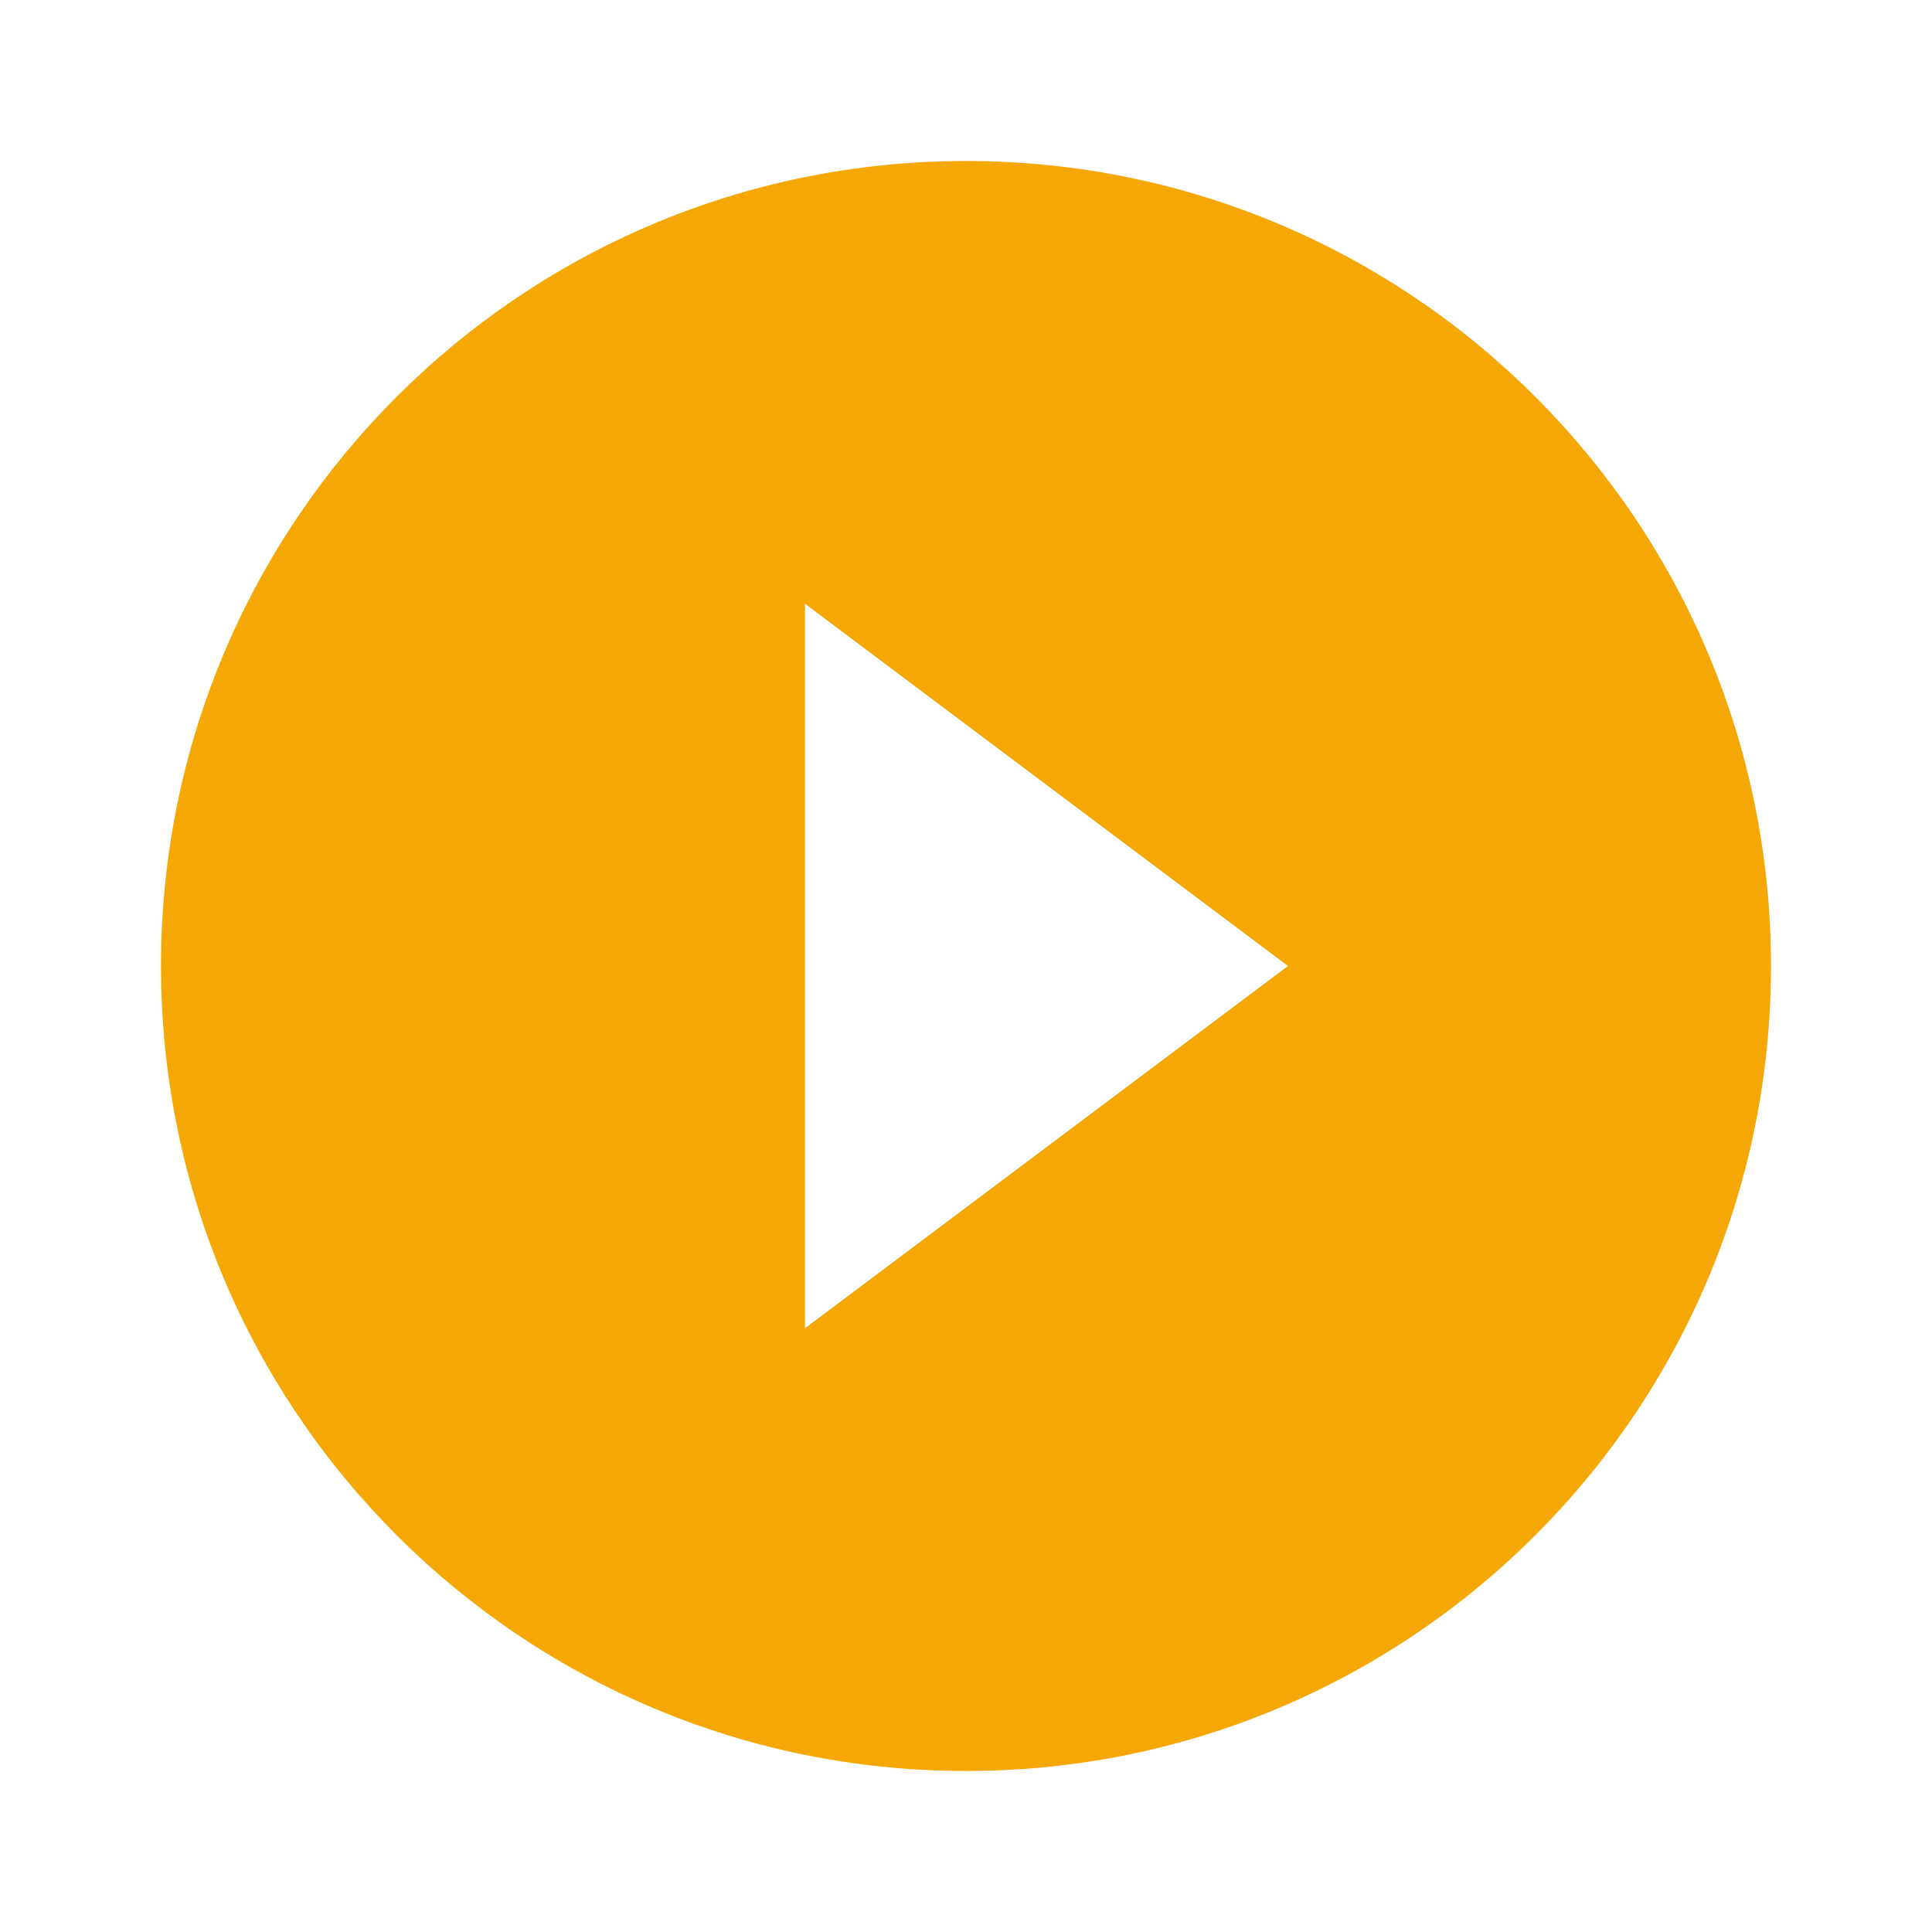 <svg xmlns="http://www.w3.org/2000/svg" width="48" height="48" viewBox="0 0 48 48" fill="#f5a705"><path d="M24 4C12.95 4 4 12.95 4 24s8.95 20 20 20 20-8.95 20-20S35.05 4 24 4zm-4 29V15l12 9-12 9z"/></svg>